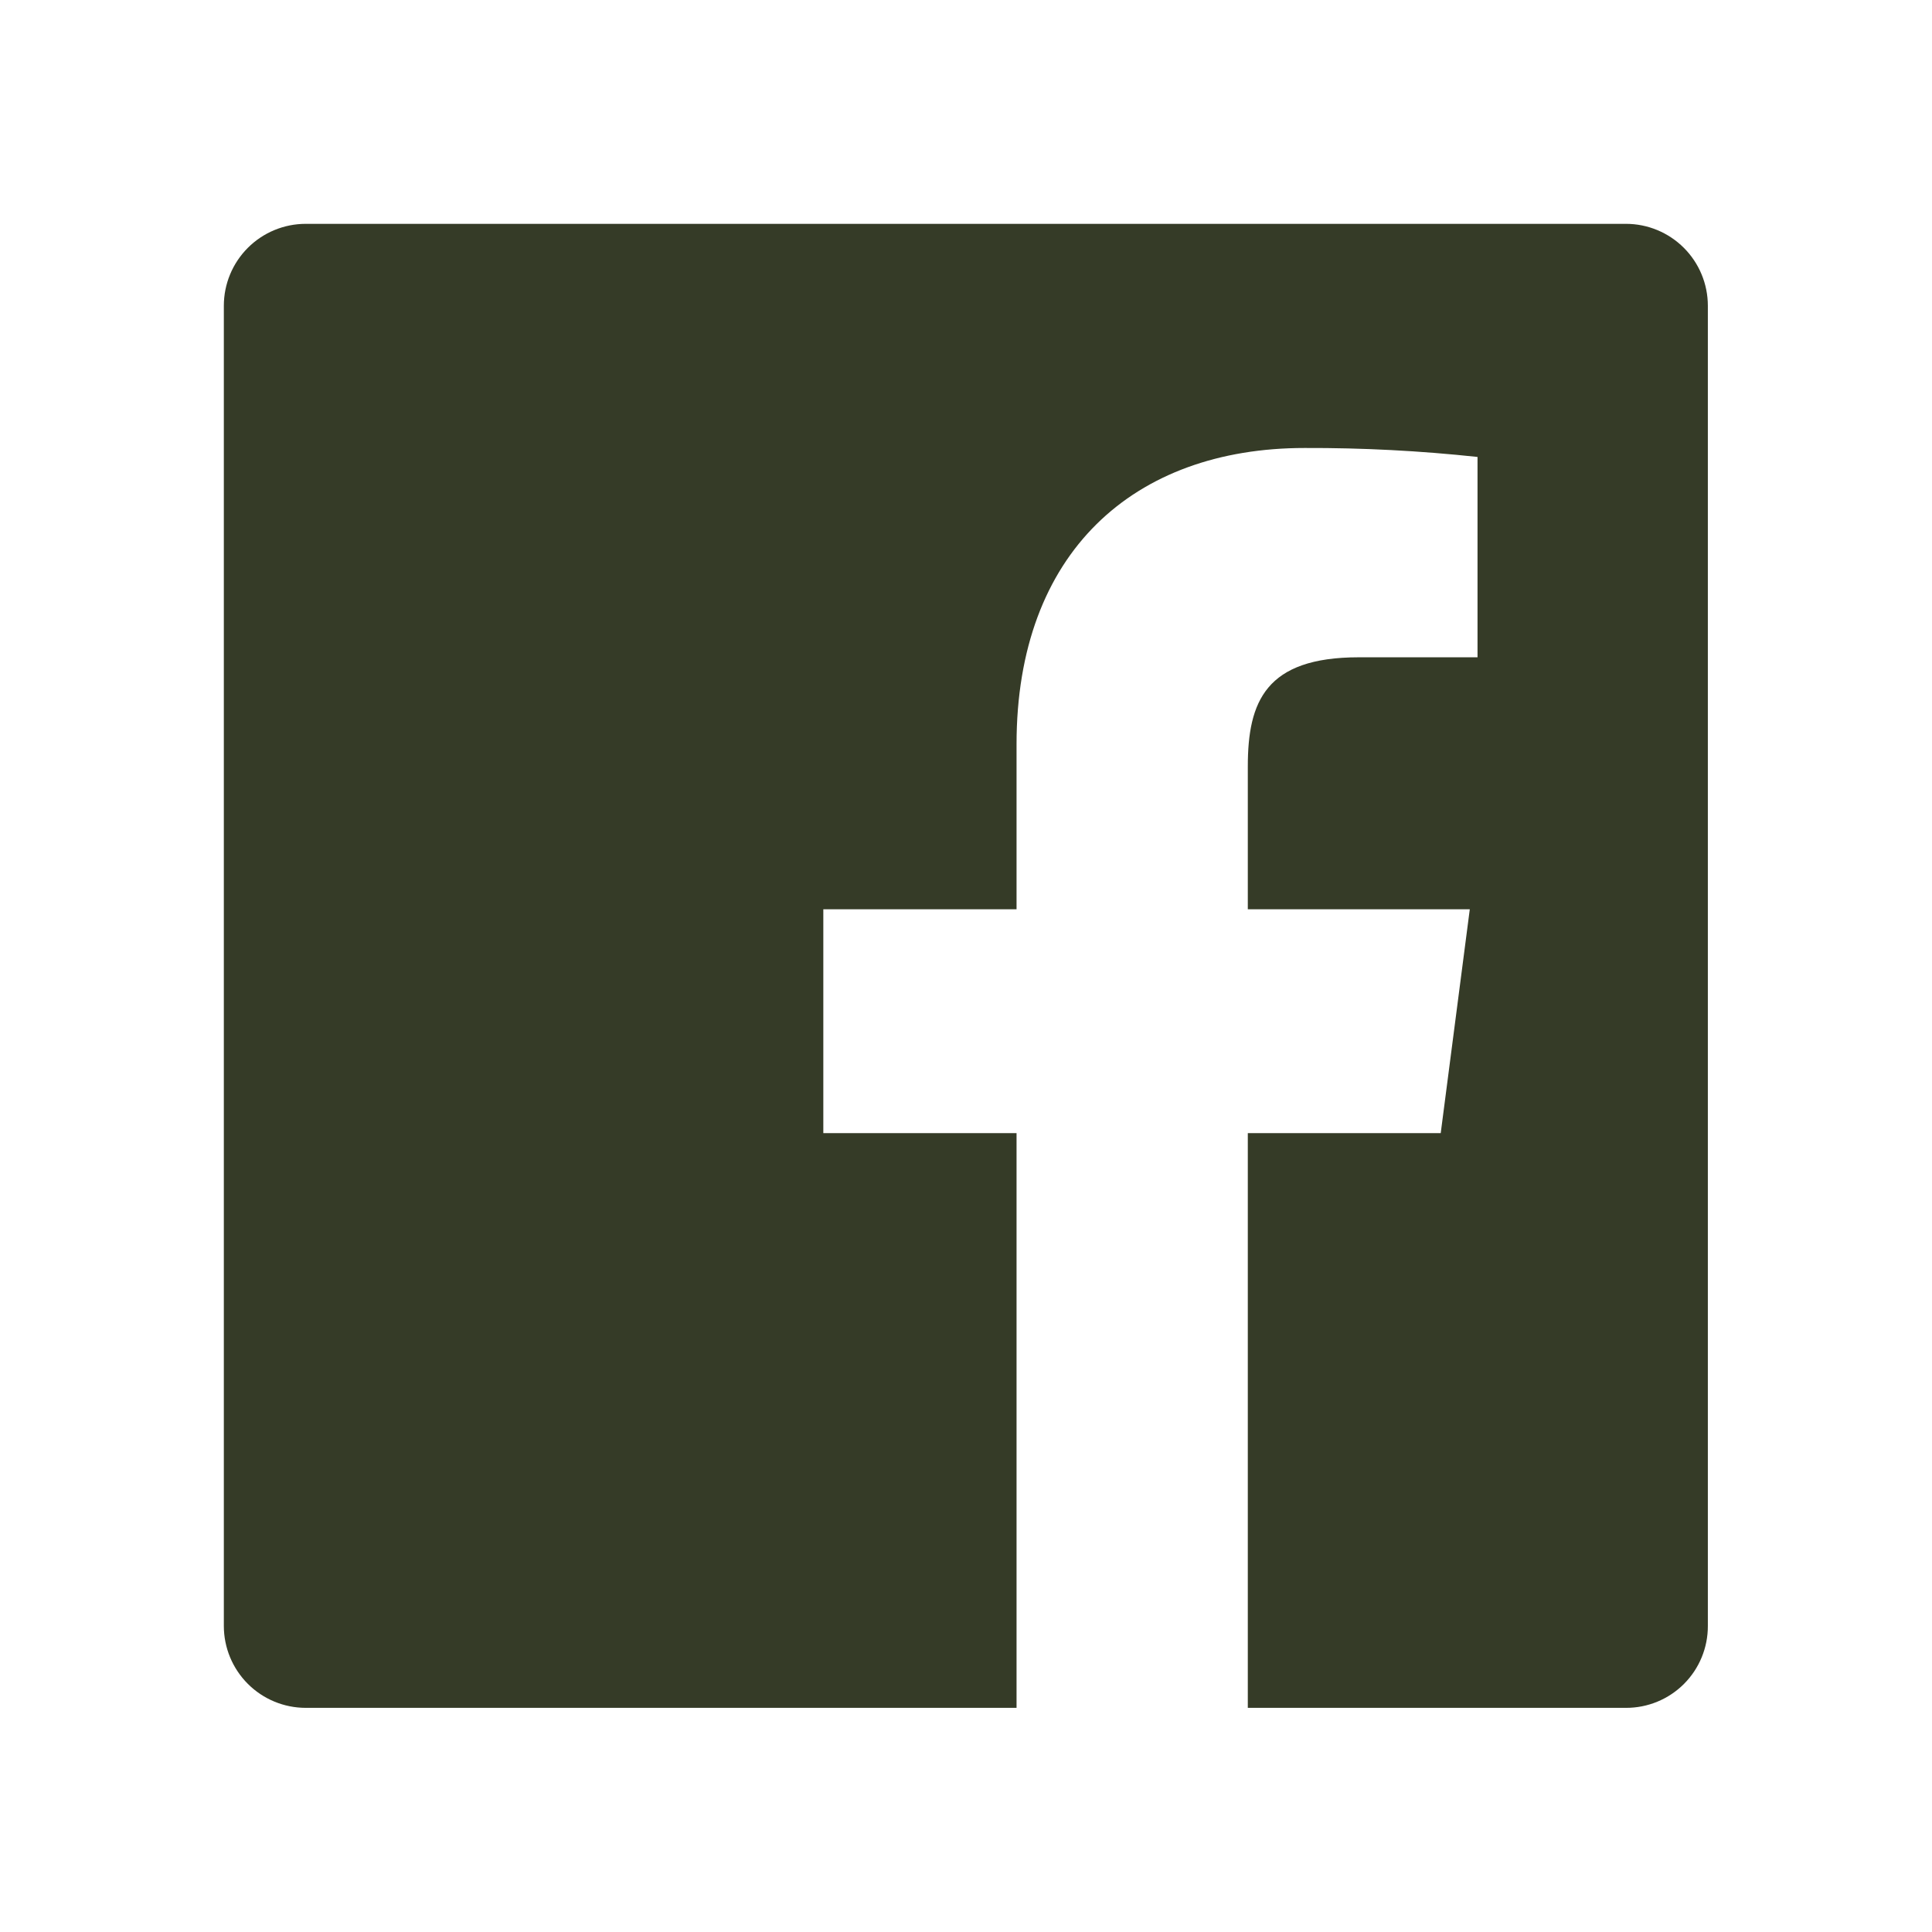 <svg xmlns="http://www.w3.org/2000/svg" xmlns:xlink="http://www.w3.org/1999/xlink" viewBox="0 0 62.49 62.49"><defs><style>.cls-1,.cls-4{fill:none;}.cls-1{clip-rule:evenodd;}.cls-2{clip-path:url(#clip-path);}.cls-3{fill:#353b27;}</style><clipPath id="clip-path"><path class="cls-1" d="M9.89,55.24a2.65,2.65,0,0,1-2.65-2.65V9.89A2.65,2.65,0,0,1,9.89,7.24h42.7a2.65,2.65,0,0,1,2.65,2.65v42.7a2.64,2.64,0,0,1-2.65,2.65H40.36V36.65H46.6l.94-7.24H40.36V24.79c0-2.1.58-3.53,3.59-3.53h3.84V14.78a50.52,50.52,0,0,0-5.59-.29c-5.53,0-9.32,3.38-9.32,9.58v5.34H26.63v7.24h6.25V55.24Z"/></clipPath></defs><title>fb</title><g id="Layer_2" data-name="Layer 2"><g id="Layer_1-2" data-name="Layer 1"><g class="cls-2"><rect class="cls-3" x="2.24" y="2.24" width="58" height="58"/></g><rect class="cls-4" width="62.49" height="62.49"/></g></g></svg>